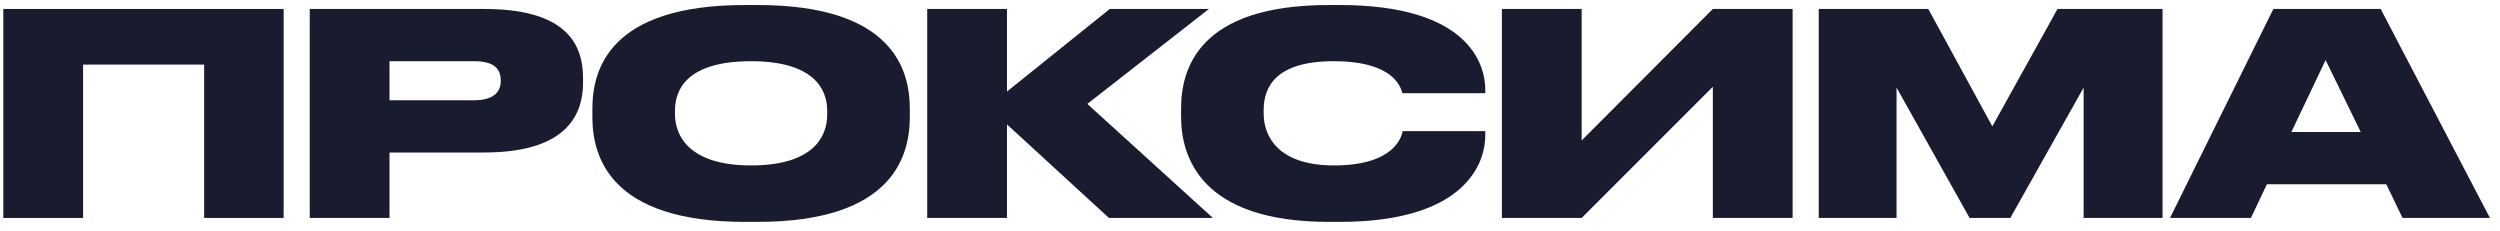 <?xml version="1.0" encoding="UTF-8"?> <svg xmlns="http://www.w3.org/2000/svg" width="195" height="18" viewBox="0 0 195 18" fill="none"><path d="M0.258 17V0.699H22.124V17H15.924V5.037H6.48V17H0.258Z" fill="#191C2F"></path><path d="M37.744 11.895H30.382V17H24.159V0.699H37.744C43.769 0.699 45.478 3.087 45.478 6.089V6.439C45.478 9.397 43.703 11.895 37.744 11.895ZM30.382 4.774V7.82H36.999C38.423 7.82 39.058 7.228 39.058 6.33V6.264C39.058 5.322 38.467 4.774 36.999 4.774H30.382Z" fill="#191C2F"></path><path d="M58.104 0.392H59.09C69.606 0.392 70.965 5.41 70.965 8.477V9.134C70.965 12.18 69.628 17.307 59.09 17.307H58.104C47.543 17.307 46.206 12.18 46.206 9.134V8.477C46.206 5.41 47.543 0.392 58.104 0.392ZM64.523 8.937V8.63C64.523 6.899 63.406 4.774 58.586 4.774C53.678 4.774 52.648 6.899 52.648 8.63V8.893C52.648 10.602 53.765 12.903 58.586 12.903C63.406 12.903 64.523 10.69 64.523 8.937Z" fill="#191C2F"></path><path d="M86.497 17L78.544 9.704V17H72.322V0.699H78.544V7.14L86.563 0.699H94.297L84.81 8.104L94.604 17H86.497Z" fill="#191C2F"></path><path d="M104.503 17.307H103.648C93.635 17.307 92.124 12.202 92.124 9.112V8.477C92.124 5.366 93.482 0.392 103.648 0.392H104.503C114.406 0.392 115.852 4.884 115.852 6.987V7.272H109.389C109.257 6.834 108.753 4.774 104.021 4.774C99.529 4.774 98.565 6.768 98.565 8.586V8.849C98.565 10.602 99.661 12.903 104.043 12.903C108.841 12.903 109.323 10.602 109.411 10.23H115.852V10.58C115.852 12.706 114.318 17.307 104.503 17.307Z" fill="#191C2F"></path><path d="M133.602 17V6.768L123.37 17H117.147V0.699H123.37V10.953L133.602 0.699H139.824V17H133.602Z" fill="#191C2F"></path><path d="M141.862 17V0.699H150.407L155.402 9.857L160.486 0.699H168.68V17H162.523V6.834L156.805 17H153.628L147.931 6.834V17H141.862Z" fill="#191C2F"></path><path d="M184.137 10.296L181.398 4.686L178.725 10.296H184.137ZM187.401 17L186.13 14.371H176.819L175.57 17H169.26L177.323 0.699H185.692L194.215 17H187.401Z" fill="#191C2F"></path></svg> 